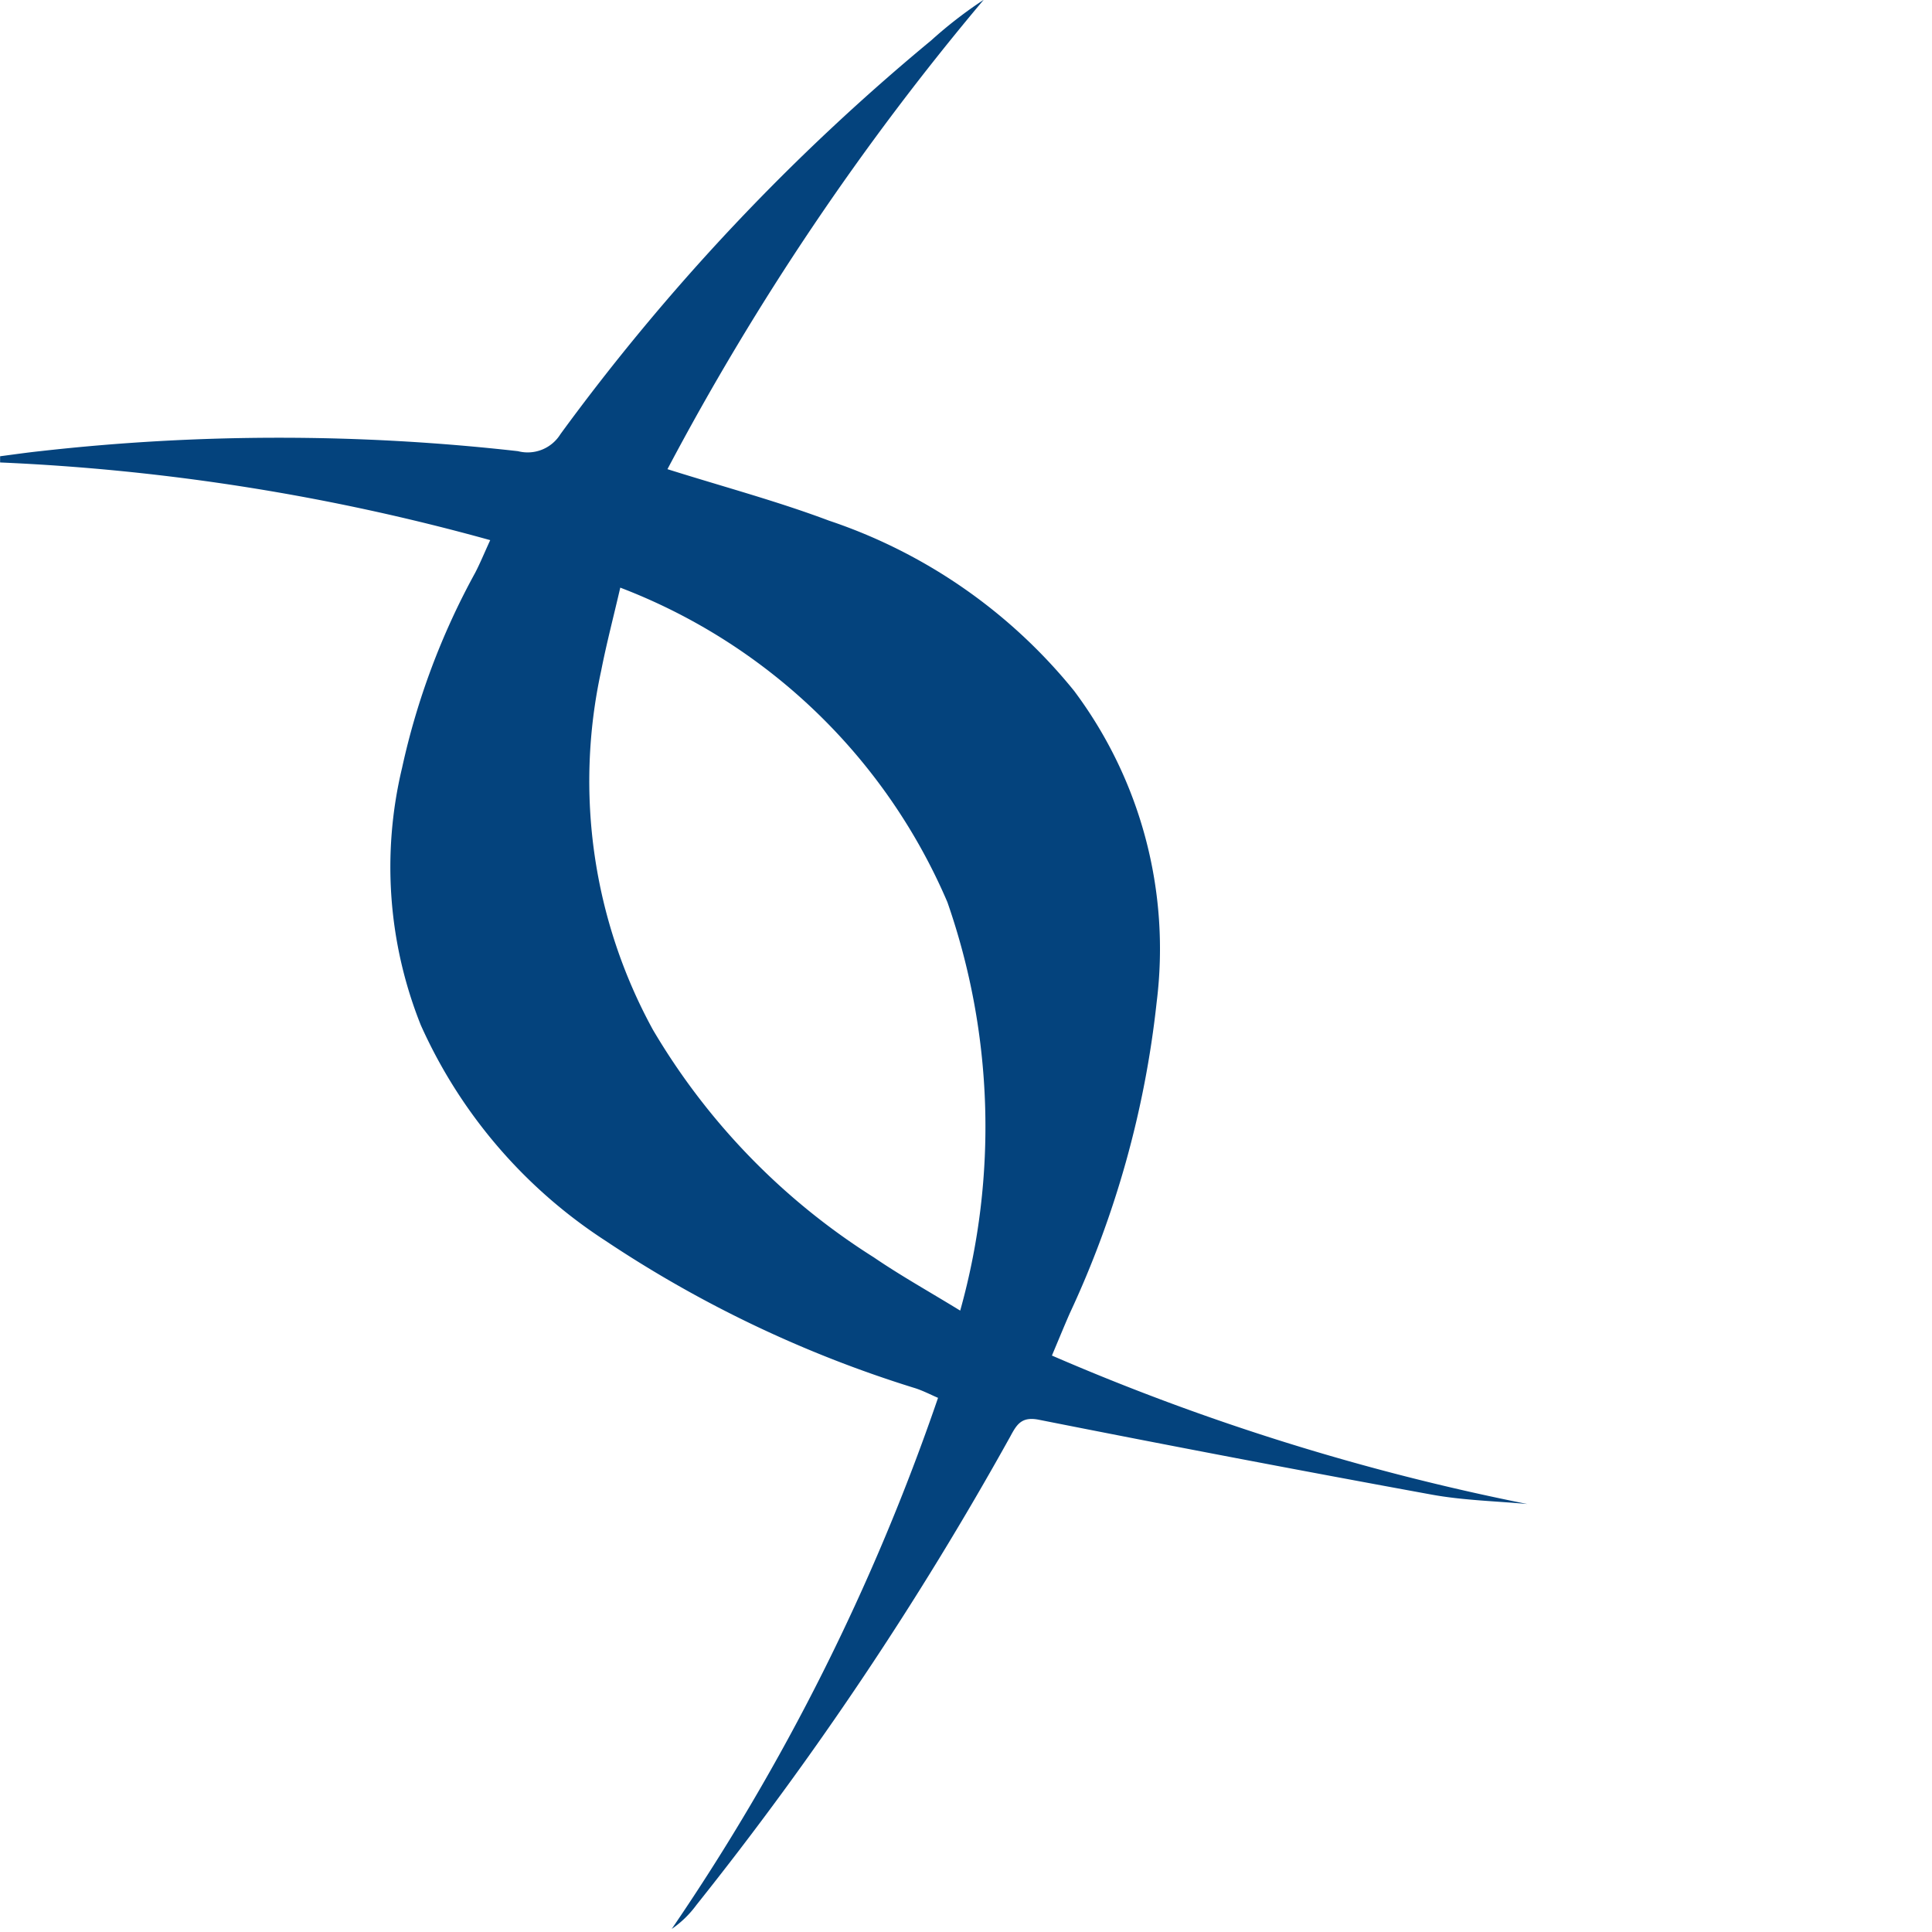 <svg xmlns="http://www.w3.org/2000/svg" width="19" height="19" viewBox="0 0 19 19">
  <g id="skill-matrix-logo" transform="translate(-24 -17)">
    <path id="Path_15717" data-name="Path 15717" d="M1465.882,300.355a21.446,21.446,0,0,0-4.82-.764l0-.061c.131-.017.261-.036.393-.05a20.961,20.961,0,0,1,4.7,0,.379.379,0,0,0,.418-.168,21.438,21.438,0,0,1,3.645-3.871,4.285,4.285,0,0,1,.517-.4,26.128,26.128,0,0,0-3.11,4.616c.553.174,1.08.315,1.588.506a5.242,5.242,0,0,1,2.411,1.674,4.233,4.233,0,0,1,.812,3.062,9.689,9.689,0,0,1-.856,3.063c-.056.128-.109.258-.174.412a23.1,23.1,0,0,0,4.675,1.46c-.313-.029-.63-.036-.938-.092q-1.936-.354-3.867-.737c-.169-.033-.216.047-.279.164a33.319,33.319,0,0,1-3.087,4.608,1.01,1.01,0,0,1-.243.236,21.752,21.752,0,0,0,2.619-5.223c-.081-.035-.159-.076-.241-.1a11.716,11.716,0,0,1-3.031-1.446,4.929,4.929,0,0,1-1.814-2.118,4.186,4.186,0,0,1-.185-2.531,7.151,7.151,0,0,1,.719-1.919C1465.783,300.582,1465.823,300.483,1465.882,300.355Zm1.279.467c-.067.29-.136.552-.188.818a5.093,5.093,0,0,0,.509,3.53,6.616,6.616,0,0,0,2.172,2.238c.262.179.54.334.85.524a6.709,6.709,0,0,0-.126-4.017A5.719,5.719,0,0,0,1467.161,300.822Z" transform="translate(-1437.061 -278.043)" fill="#04437d"/>
  </g>
</svg>
